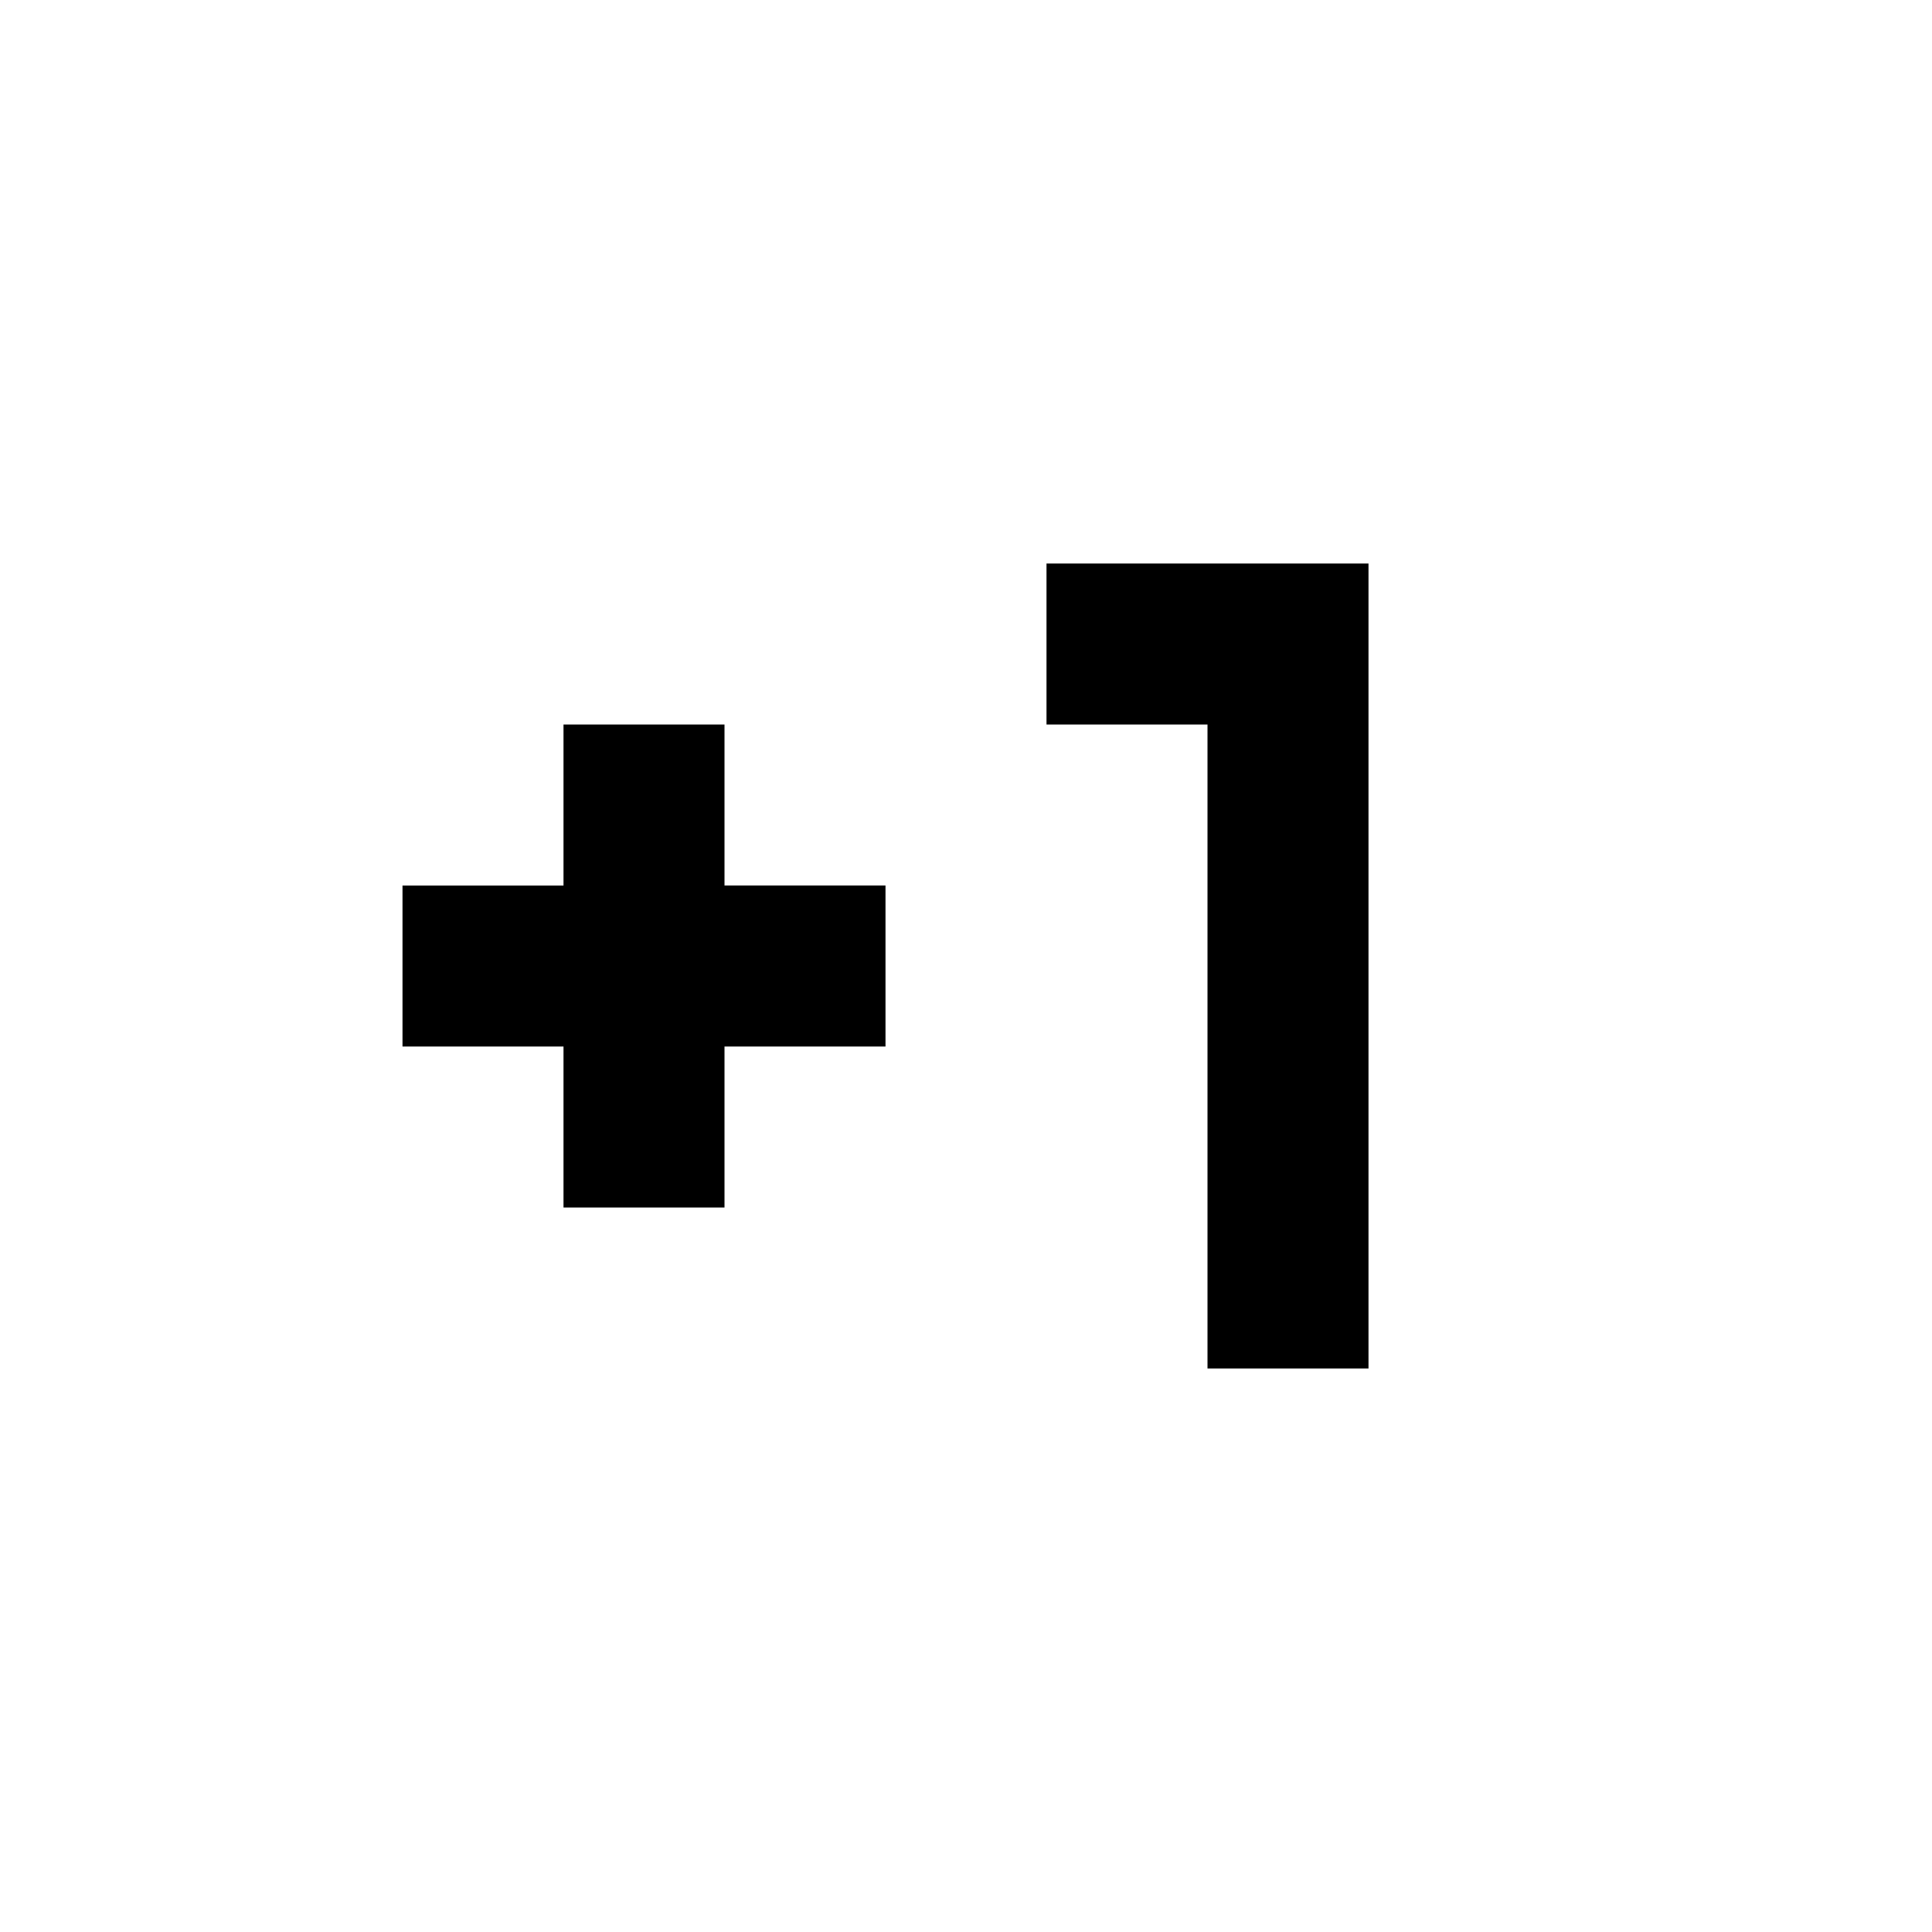 <?xml version="1.0" encoding="utf-8"?>
<!-- Generator: www.svgicons.com -->
<svg xmlns="http://www.w3.org/2000/svg" width="800" height="800" viewBox="0 0 24 24">
<path fill="currentColor" d="M13 7v2h2v8h2V7zm-2 6H9v2H7v-2H5v-2h2V9h2v2h2z"/>
</svg>